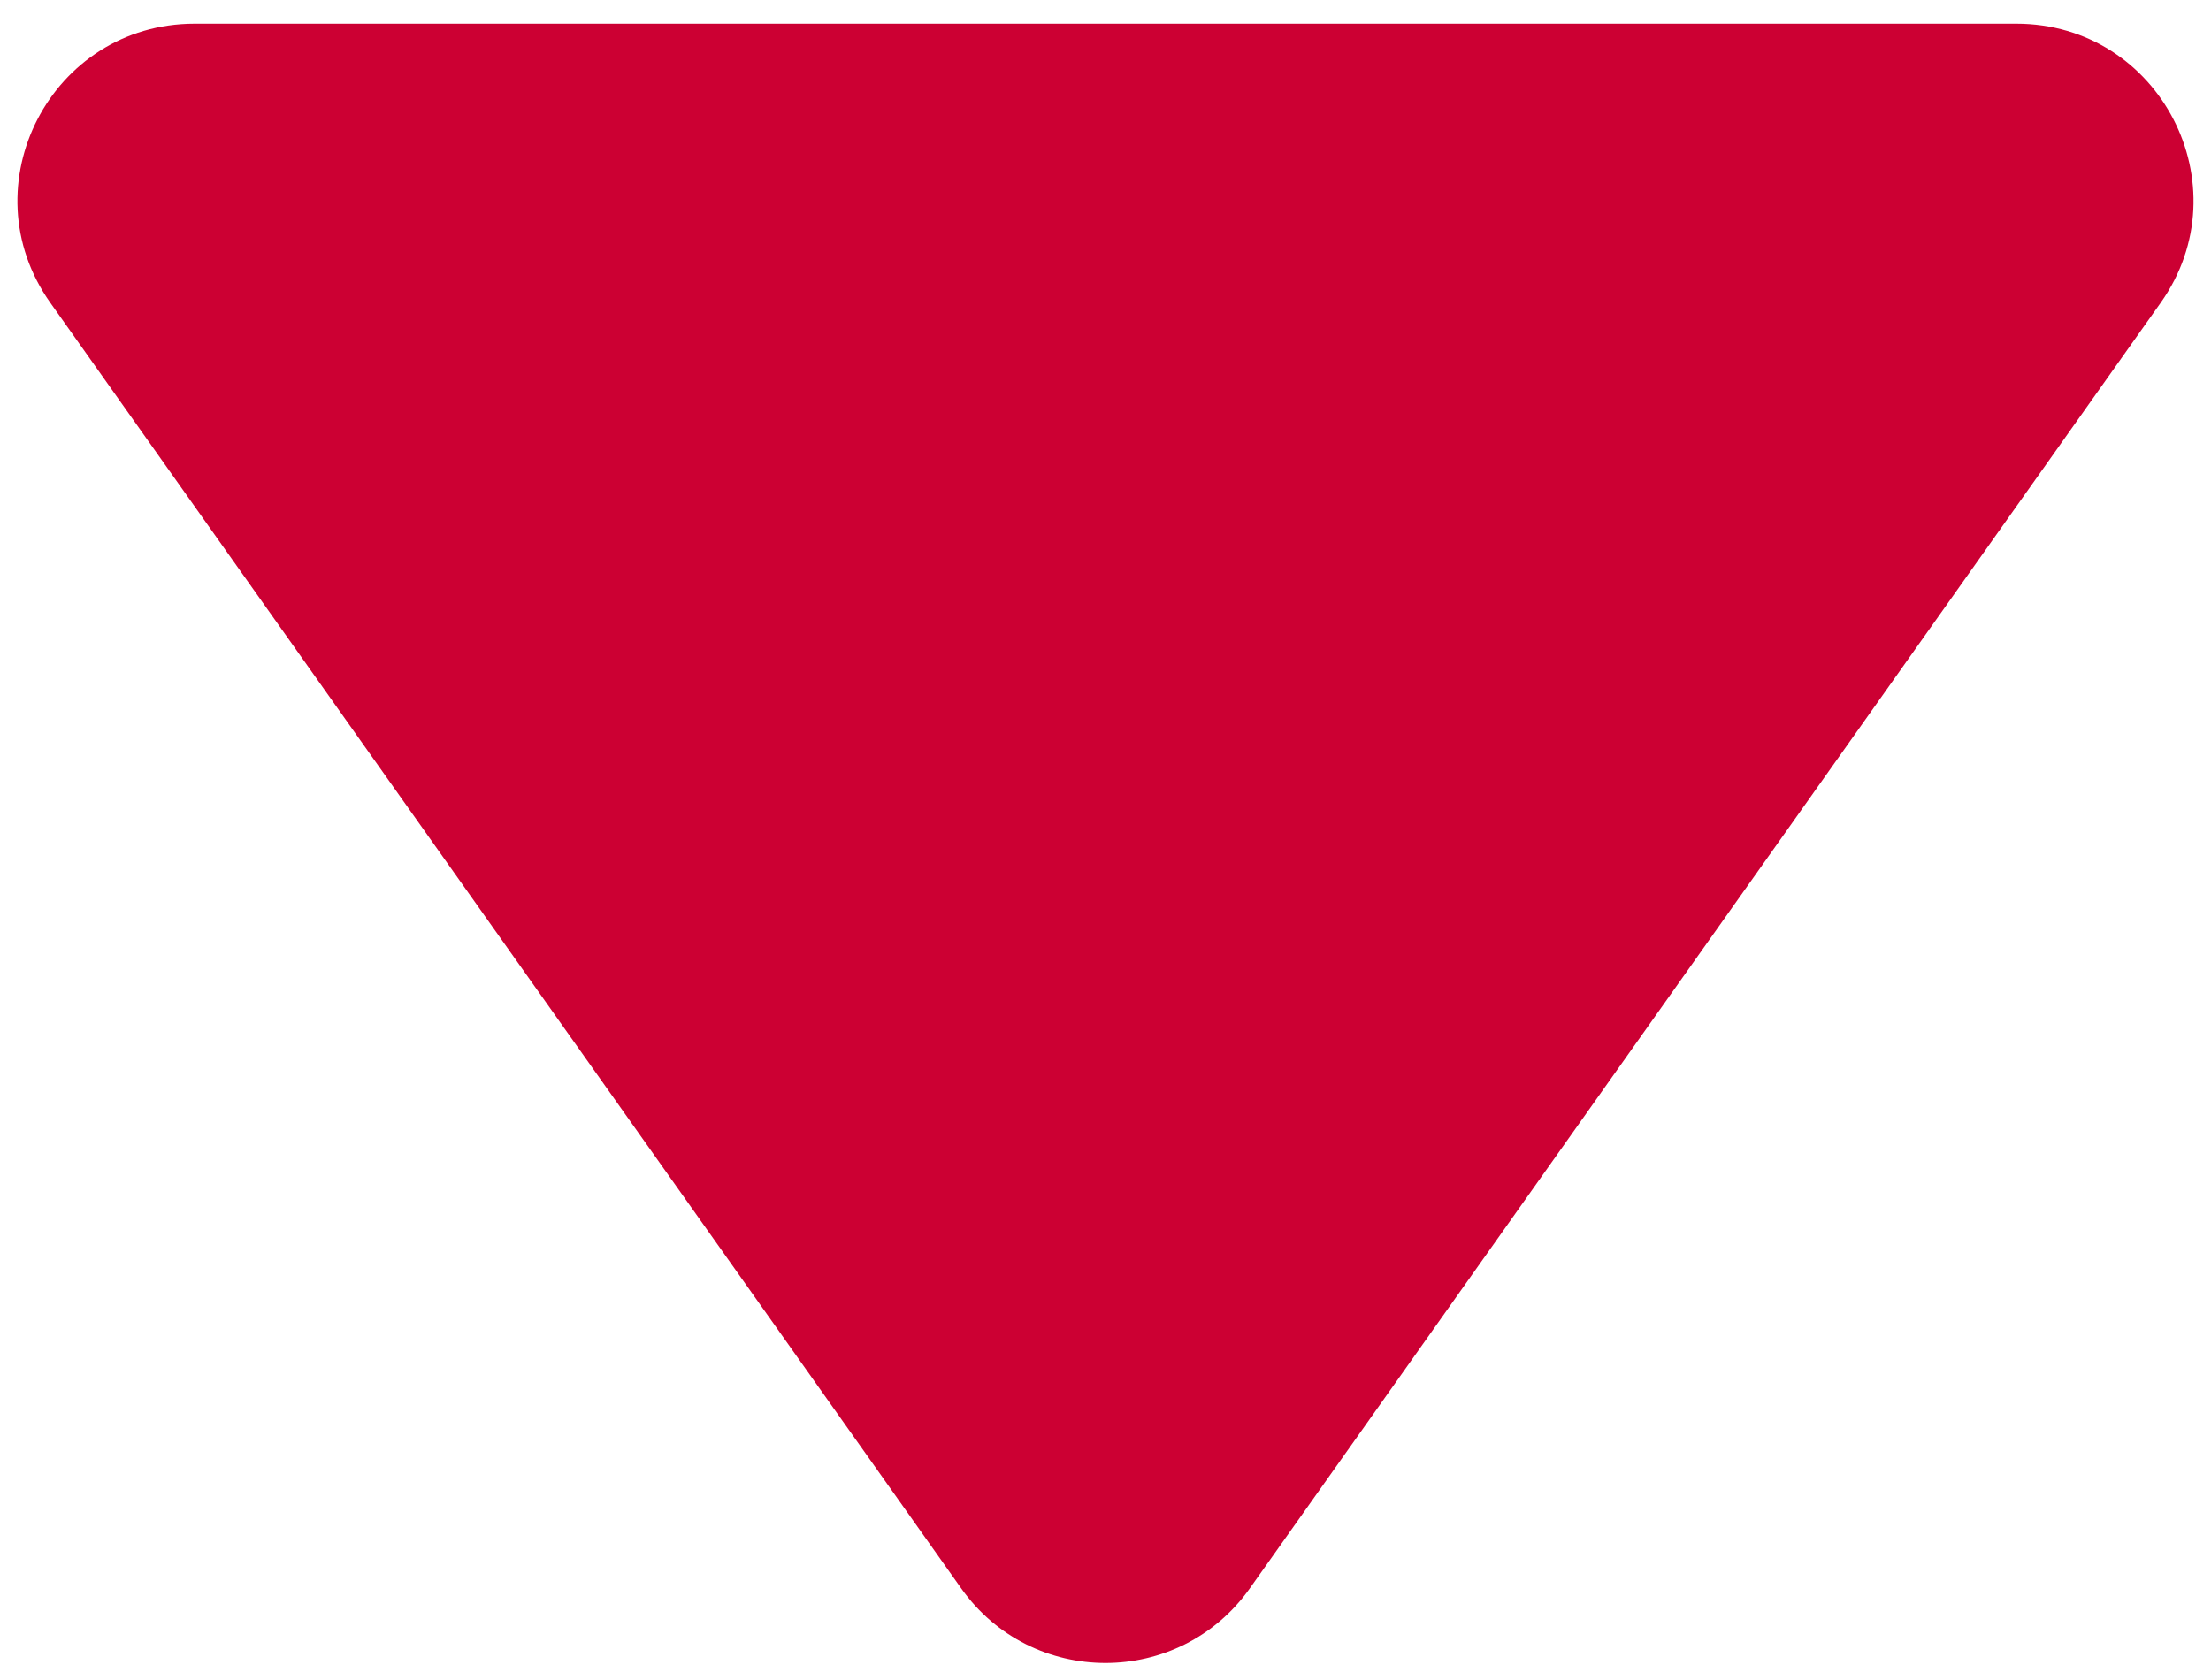 <svg width="25" height="19" viewBox="0 0 25 19" fill="none" xmlns="http://www.w3.org/2000/svg">
<path d="M0.569 3.424C-0.37 2.099 0.577 0.268 2.201 0.268H22.799C24.422 0.268 25.369 2.099 24.431 3.424L14.132 17.963C13.335 19.089 11.665 19.089 10.868 17.963L0.569 3.424Z" fill="#CC0033"/>
</svg>
